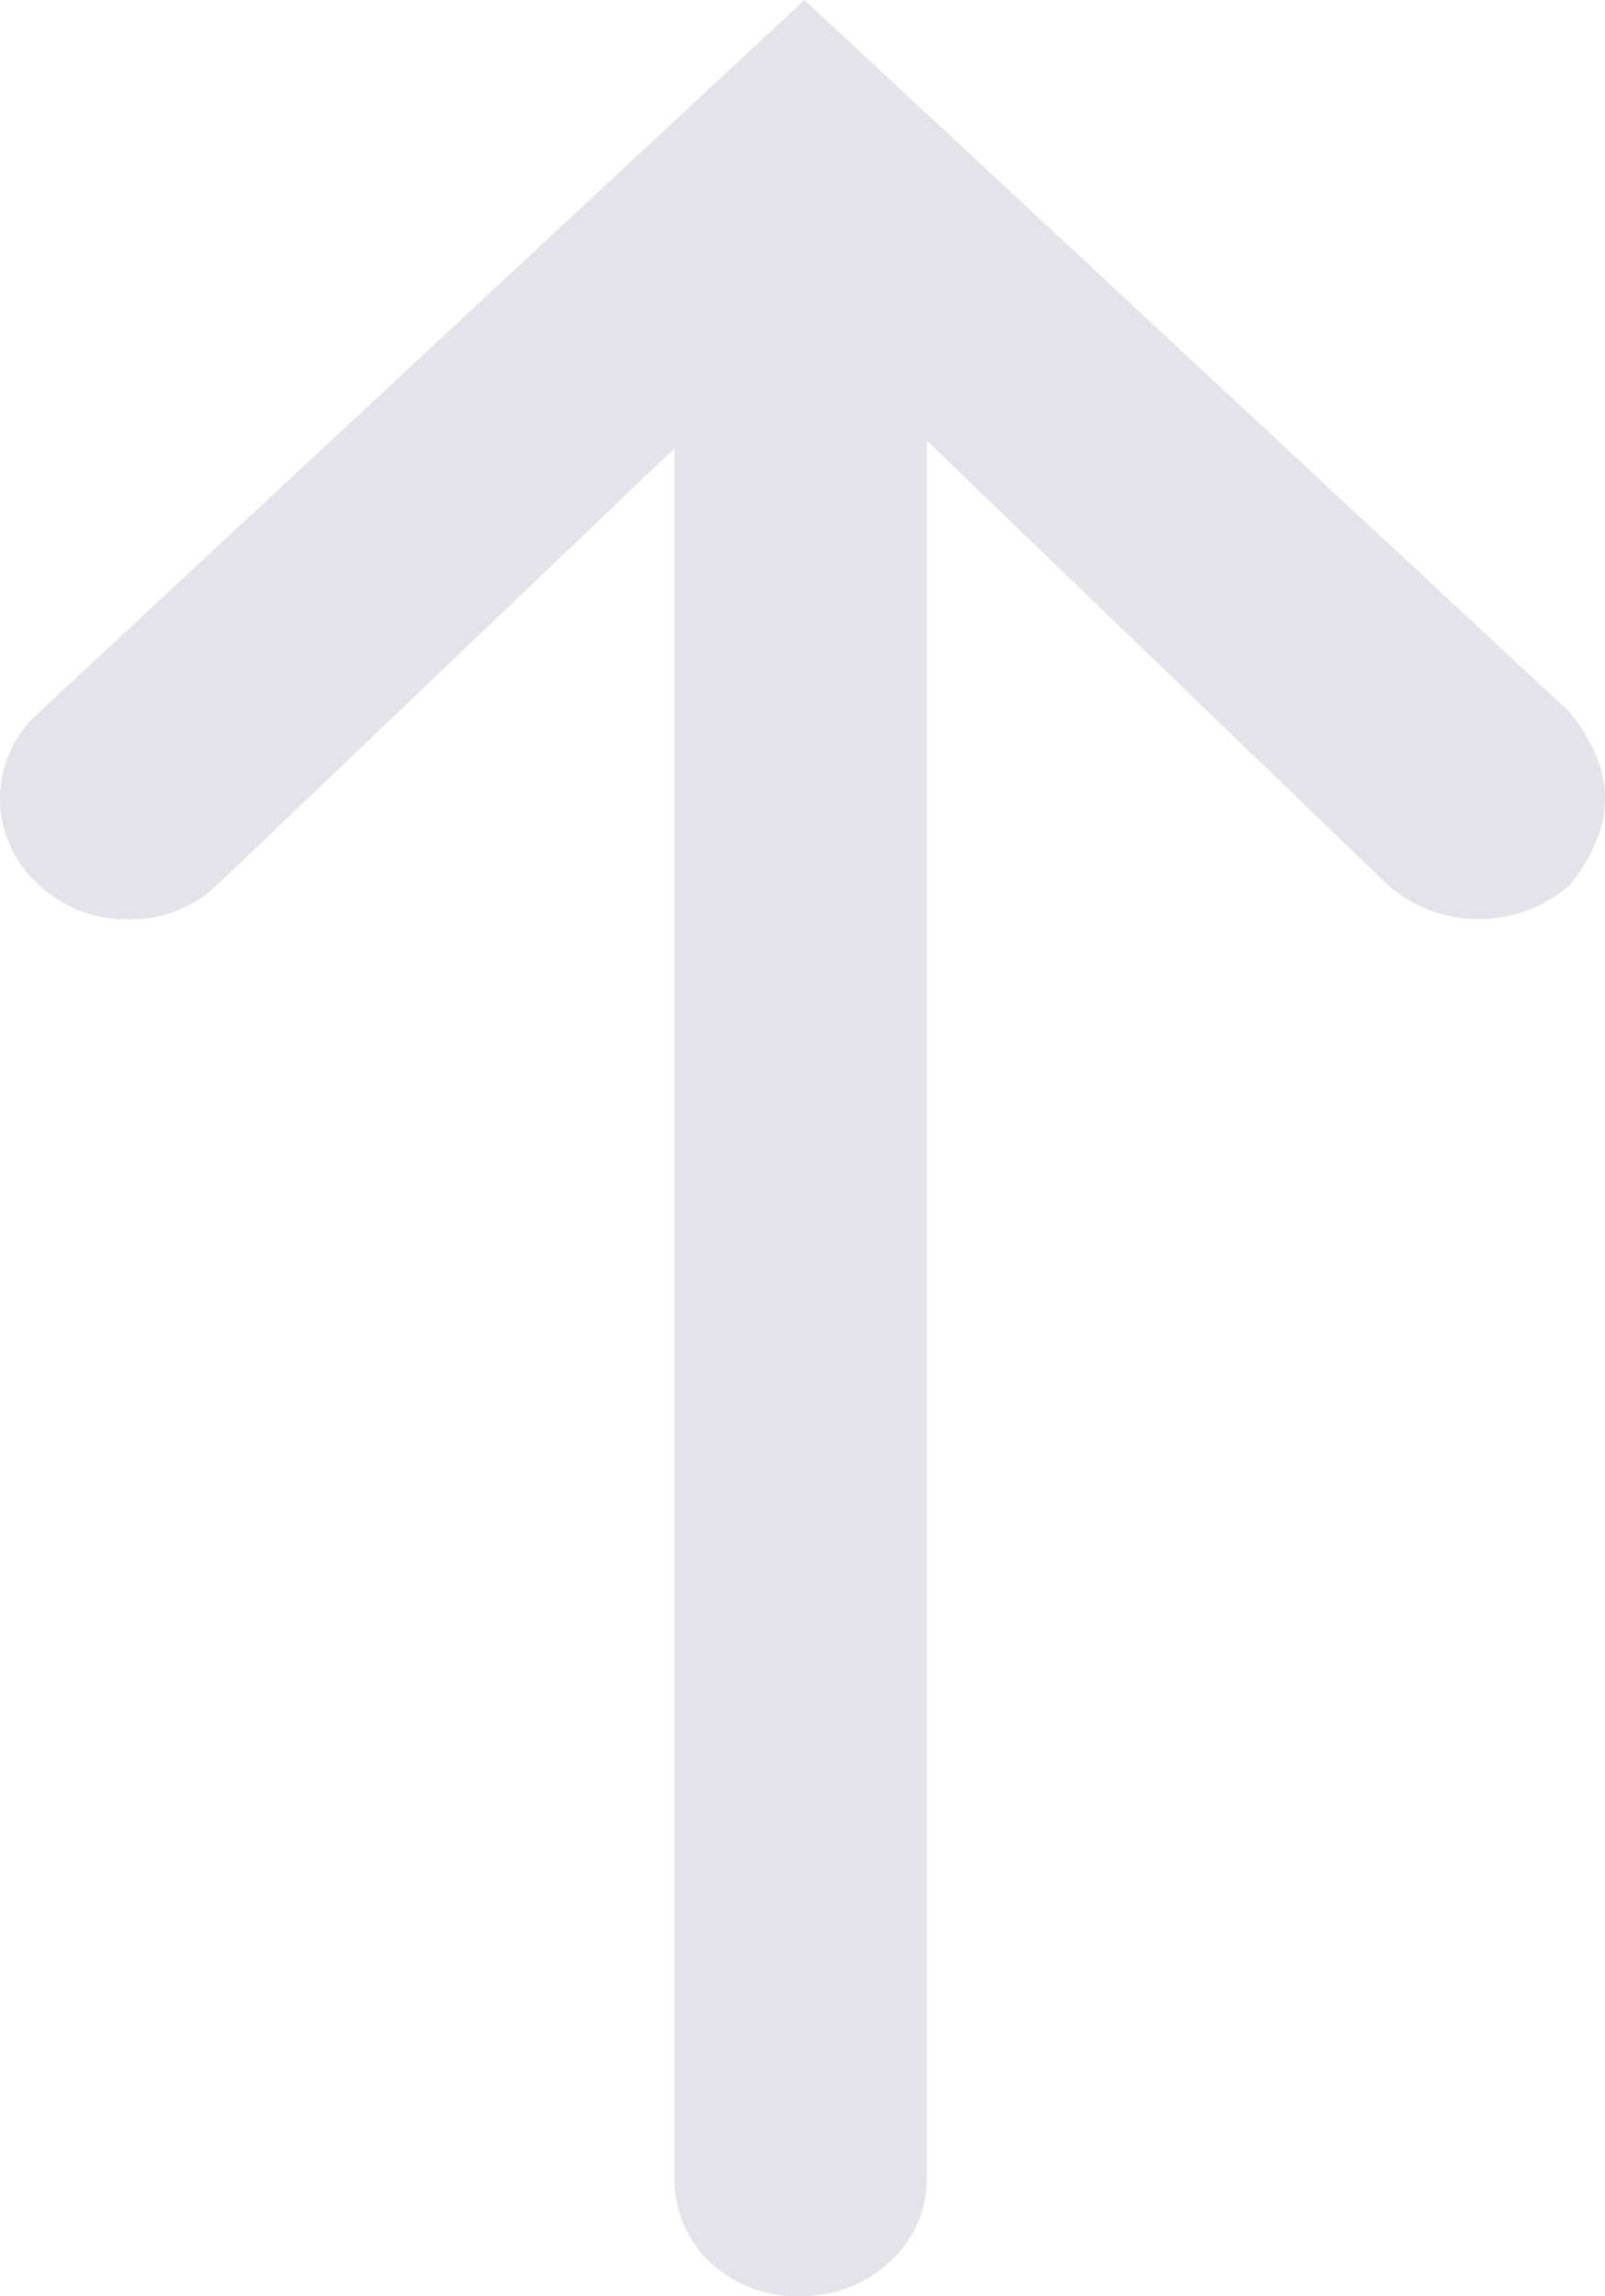 <svg xmlns="http://www.w3.org/2000/svg" viewBox="0 0 18.182 26">
  <defs>
    <style>
      .cls-1 {
        fill: #e4e3ea;
      }
    </style>
  </defs>
  <path id="arrow-right-circle_-_simple-line-icons" data-name="arrow-right-circle - simple-line-icons" class="cls-1" d="M15.975.447a1.3,1.3,0,0,1,1.962,0L26,9.113,17.937,17.78a1.927,1.927,0,0,1-.469.29,1.229,1.229,0,0,1-1.024,0,1.927,1.927,0,0,1-.469-.29,1.567,1.567,0,0,1,0-2.055L21.009,10.5H1.365a1.264,1.264,0,0,1-.981-.424A1.448,1.448,0,0,1,0,9.069,1.427,1.427,0,0,1,.384,8.041a1.3,1.3,0,0,1,.981-.4H20.924L15.975,2.457a1.4,1.4,0,0,1-.384-1.005A1.4,1.4,0,0,1,15.975.447Z" transform="translate(0 26) rotate(-90)"/>
</svg>
